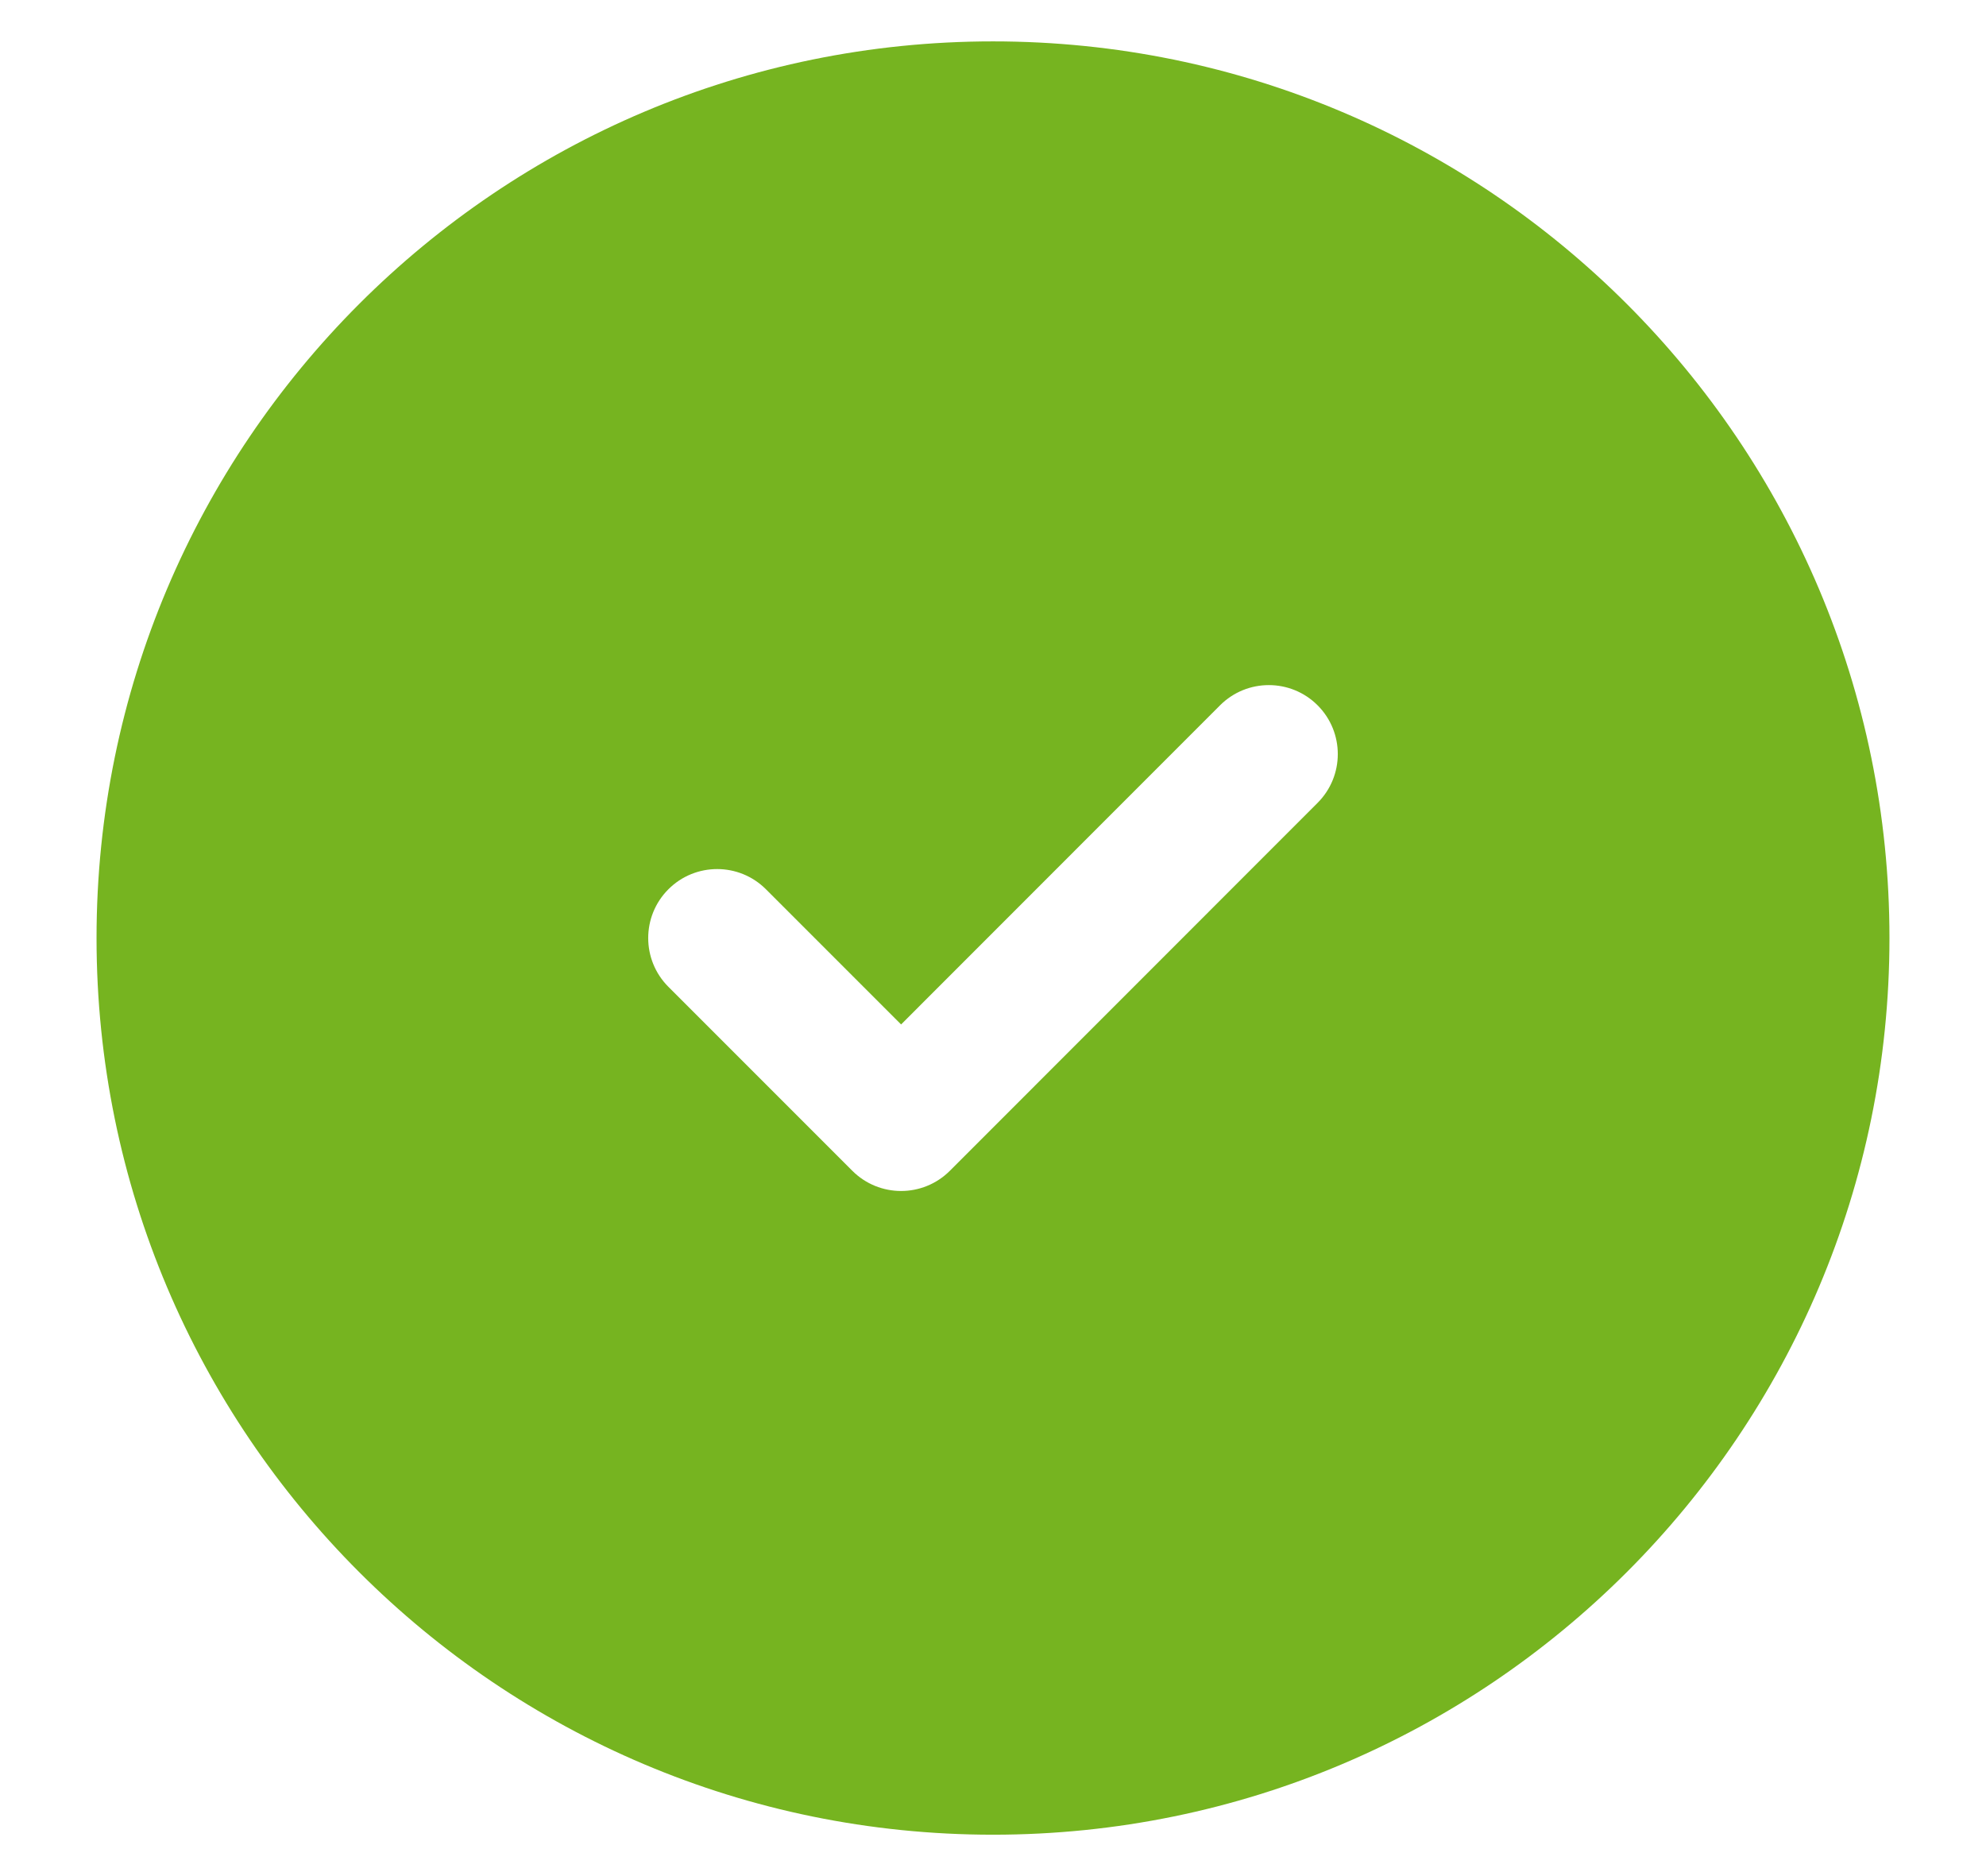 <svg width="18" height="17" viewBox="0 0 18 17" fill="none" xmlns="http://www.w3.org/2000/svg">
<path fill-rule="evenodd" clip-rule="evenodd" d="M9 16.625C13.487 16.625 17.125 12.987 17.125 8.5C17.125 4.013 13.487 0.375 9 0.375C4.513 0.375 0.875 4.013 0.875 8.5C0.875 12.987 4.513 16.625 9 16.625ZM11.942 7.275C12.186 7.031 12.186 6.635 11.942 6.391C11.698 6.147 11.302 6.147 11.058 6.391L8.167 9.283L6.942 8.058C6.698 7.814 6.302 7.814 6.058 8.058C5.814 8.302 5.814 8.698 6.058 8.942L7.725 10.609C7.969 10.853 8.365 10.853 8.609 10.609L11.942 7.275Z" fill="#76B420"/>
</svg>
